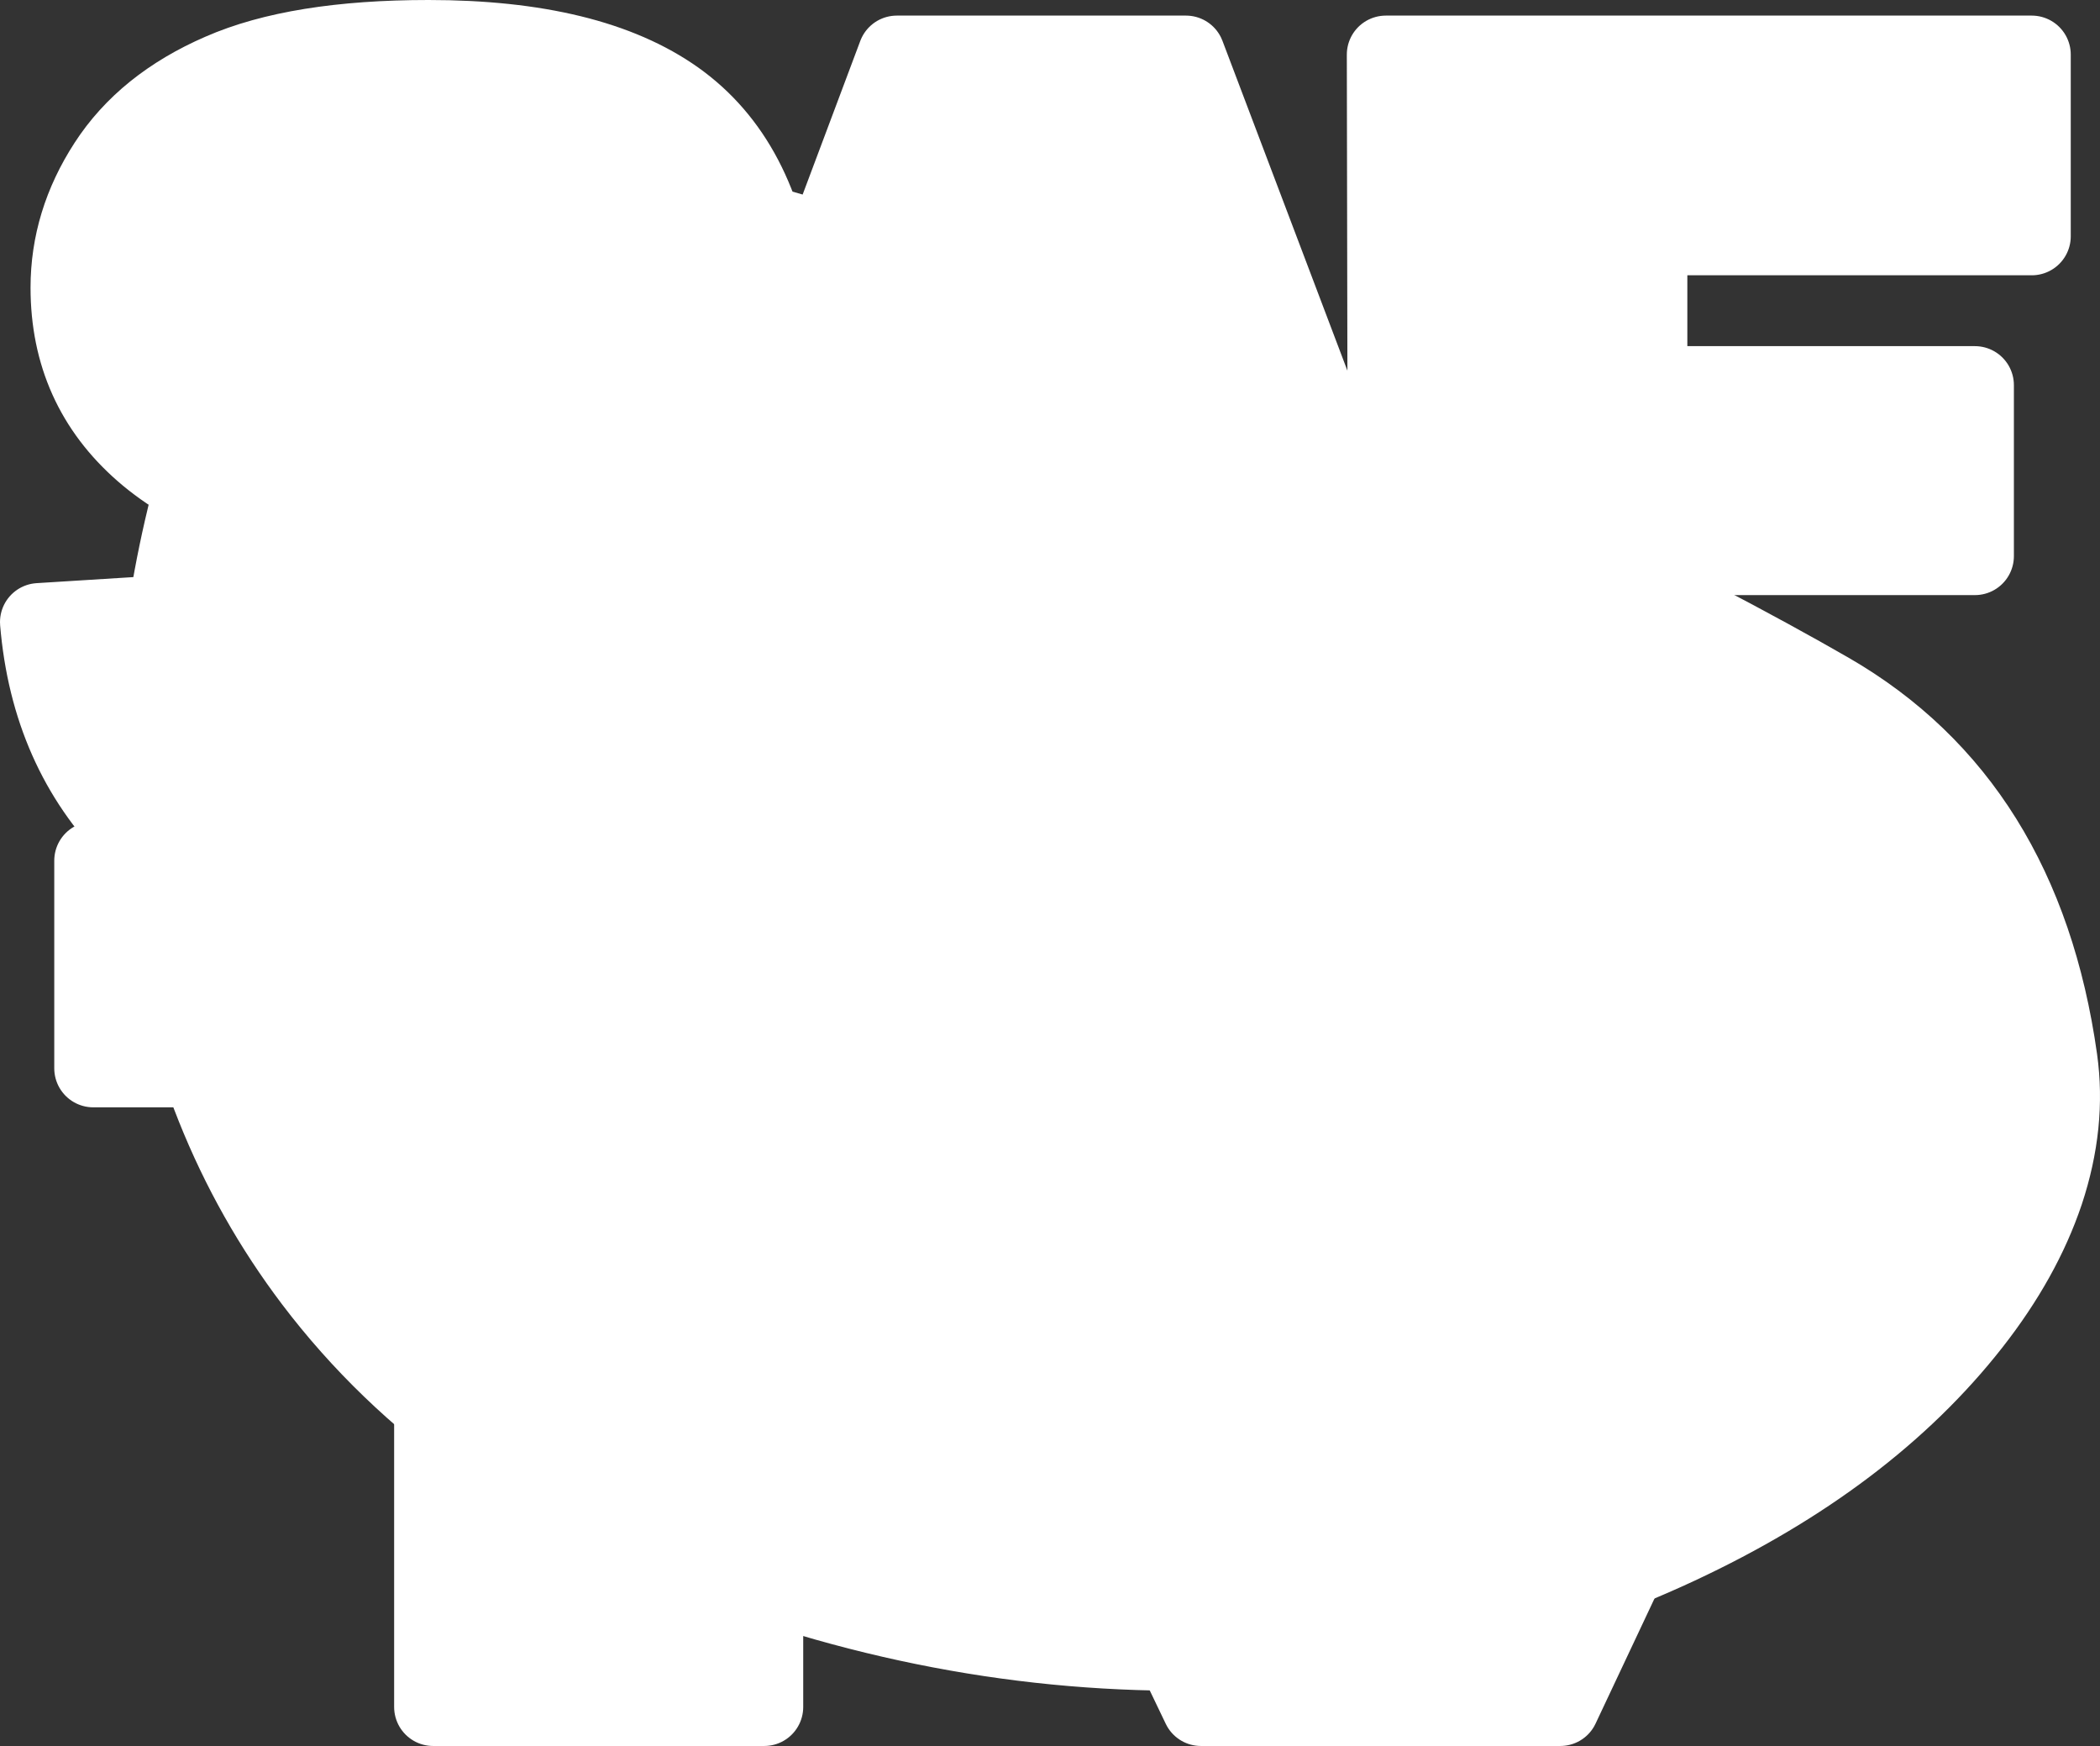 <?xml version="1.0" encoding="UTF-8" standalone="no"?>
<svg xmlns:xlink="http://www.w3.org/1999/xlink" height="268.6px" width="323.15px" xmlns="http://www.w3.org/2000/svg">
  <rect width="100%" height="100%" fill="#333333" stroke="none"/>
  <g transform="matrix(1.0, 0.0, 0.0, 1.0, 161.05, 97.85)">
    <path d="M-71.65 -69.65 Q-43.1 -65.4 1.3 -48.1 35.35 -34.75 74.8 -15.35 103.45 -1.25 120.45 8.55 150.15 25.7 155.7 65.1 157.1 75.0 153.6 85.55 150.15 95.8 142.35 105.75 126.2 126.35 97.15 139.9 65.95 154.45 29.4 156.05 -11.5 157.9 -51.55 142.8 -91.1 127.9 -112.85 99.2 -131.55 74.5 -135.95 41.4 -139.7 13.3 -132.9 -16.45 -127.0 -42.35 -115.75 -60.05 -106.45 -74.75 -71.65 -69.65" fill="#ffffff" fill-rule="evenodd" stroke="none"/>
    <path d="M-71.65 -69.65 Q-106.45 -74.75 -115.75 -60.05 -127.0 -42.35 -132.9 -16.45 -139.7 13.3 -135.95 41.4 -131.55 74.5 -112.85 99.2 -91.1 127.9 -51.55 142.8 -11.5 157.9 29.4 156.05 65.95 154.45 97.15 139.9 126.2 126.35 142.35 105.75 150.15 95.8 153.6 85.55 157.1 75.0 155.7 65.1 150.15 25.7 120.45 8.55 103.45 -1.25 74.8 -15.35 35.35 -34.75 1.3 -48.1 -43.1 -65.4 -71.65 -69.65 Z" fill="none" stroke="#ffffff" stroke-linecap="round" stroke-linejoin="round" stroke-width="12.0"/>
    <path d="M-43.45 66.5 L-43.45 164.75 -94.4 164.75 -94.4 66.5 -146.7 66.5 -146.7 34.55 14.8 34.55 51.9 128.25 88.45 34.55 140.4 34.55 79.05 164.75 23.75 164.75 -23.4 66.45 -43.45 66.5" fill="#ffffff" fill-rule="evenodd" stroke="none"/>
    <path d="M-43.45 66.5 L-43.45 164.75 -94.4 164.75 -94.4 66.5 -146.7 66.5 -146.7 34.55 14.8 34.55 51.9 128.25 88.45 34.55 140.4 34.55 79.05 164.75 23.75 164.75 -23.4 66.45 -43.45 66.5 Z" fill="none" stroke="#ffffff" stroke-linecap="round" stroke-linejoin="round" stroke-width="12.0"/>
    <path d="M151.6 -61.5 L92.6 -61.5 92.6 -38.6 142.85 -38.6 142.85 -12.3 92.6 -12.3 92.6 40.95 27.75 40.95 21.3 19.4 -24.3 19.4 -30.85 40.95 -72.7 40.95 Q-82.4 43.3 -94.65 43.3 -127.85 43.3 -140.6 30.5 -153.4 17.6 -155.05 -2.15 L-116.65 -4.55 Q-115.35 4.85 -111.6 9.75 -105.45 17.7 -94.0 17.7 -85.4 17.7 -80.85 13.65 -76.2 9.6 -76.2 4.2 -76.2 -0.85 -80.65 -4.9 -85.1 -8.9 -101.25 -12.5 -127.6 -18.4 -139.0 -28.35 -150.35 -38.25 -150.35 -53.6 -150.35 -63.65 -144.55 -72.6 -138.7 -81.65 -127.05 -86.7 -115.3 -91.85 -95.1 -91.85 -70.15 -91.85 -57.05 -82.55 -44.0 -73.25 -41.5 -52.95 L-79.55 -50.7 Q-81.15 -59.6 -85.9 -63.55 -90.65 -67.55 -99.2 -67.55 -106.2 -67.55 -109.75 -64.55 -113.25 -61.65 -113.25 -57.3 -113.25 -54.2 -110.25 -51.65 -107.4 -49.1 -96.7 -46.85 -70.45 -41.2 -58.9 -35.3 -51.7 -31.55 -47.1 -26.95 L-46.45 -27.1 -23.05 -89.45 21.45 -89.45 52.35 -7.9 52.2 -89.45 151.6 -89.45 151.6 -61.5" fill="#ffffff" fill-rule="evenodd" stroke="none"/>
    <path d="M151.6 -61.5 L92.6 -61.5 92.6 -38.6 142.85 -38.6 142.85 -12.3 92.6 -12.3 92.6 40.95 27.75 40.95 21.3 19.4 -24.3 19.4 -30.85 40.95 -72.7 40.95 Q-82.4 43.3 -94.65 43.3 -127.85 43.3 -140.6 30.5 -153.4 17.6 -155.05 -2.15 L-116.65 -4.55 Q-115.35 4.85 -111.6 9.75 -105.45 17.7 -94.0 17.7 -85.4 17.7 -80.85 13.65 -76.2 9.6 -76.2 4.2 -76.2 -0.85 -80.65 -4.9 -85.1 -8.9 -101.25 -12.5 -127.6 -18.4 -139.0 -28.35 -150.35 -38.25 -150.35 -53.6 -150.35 -63.65 -144.55 -72.6 -138.7 -81.65 -127.05 -86.7 -115.3 -91.85 -95.1 -91.85 -70.15 -91.85 -57.05 -82.55 -44.0 -73.25 -41.5 -52.95 L-79.55 -50.7 Q-81.15 -59.6 -85.9 -63.55 -90.65 -67.55 -99.2 -67.55 -106.2 -67.55 -109.75 -64.55 -113.25 -61.65 -113.25 -57.3 -113.25 -54.2 -110.25 -51.65 -107.4 -49.1 -96.7 -46.85 -70.45 -41.2 -58.9 -35.3 -51.7 -31.55 -47.1 -26.95 L-46.45 -27.1 -23.05 -89.45 21.45 -89.45 52.35 -7.9 52.2 -89.45 151.6 -89.45 151.6 -61.5 Z" fill="none" stroke="#ffffff" stroke-linecap="round" stroke-linejoin="round" stroke-width="12.0"/>
  </g>
</svg>
